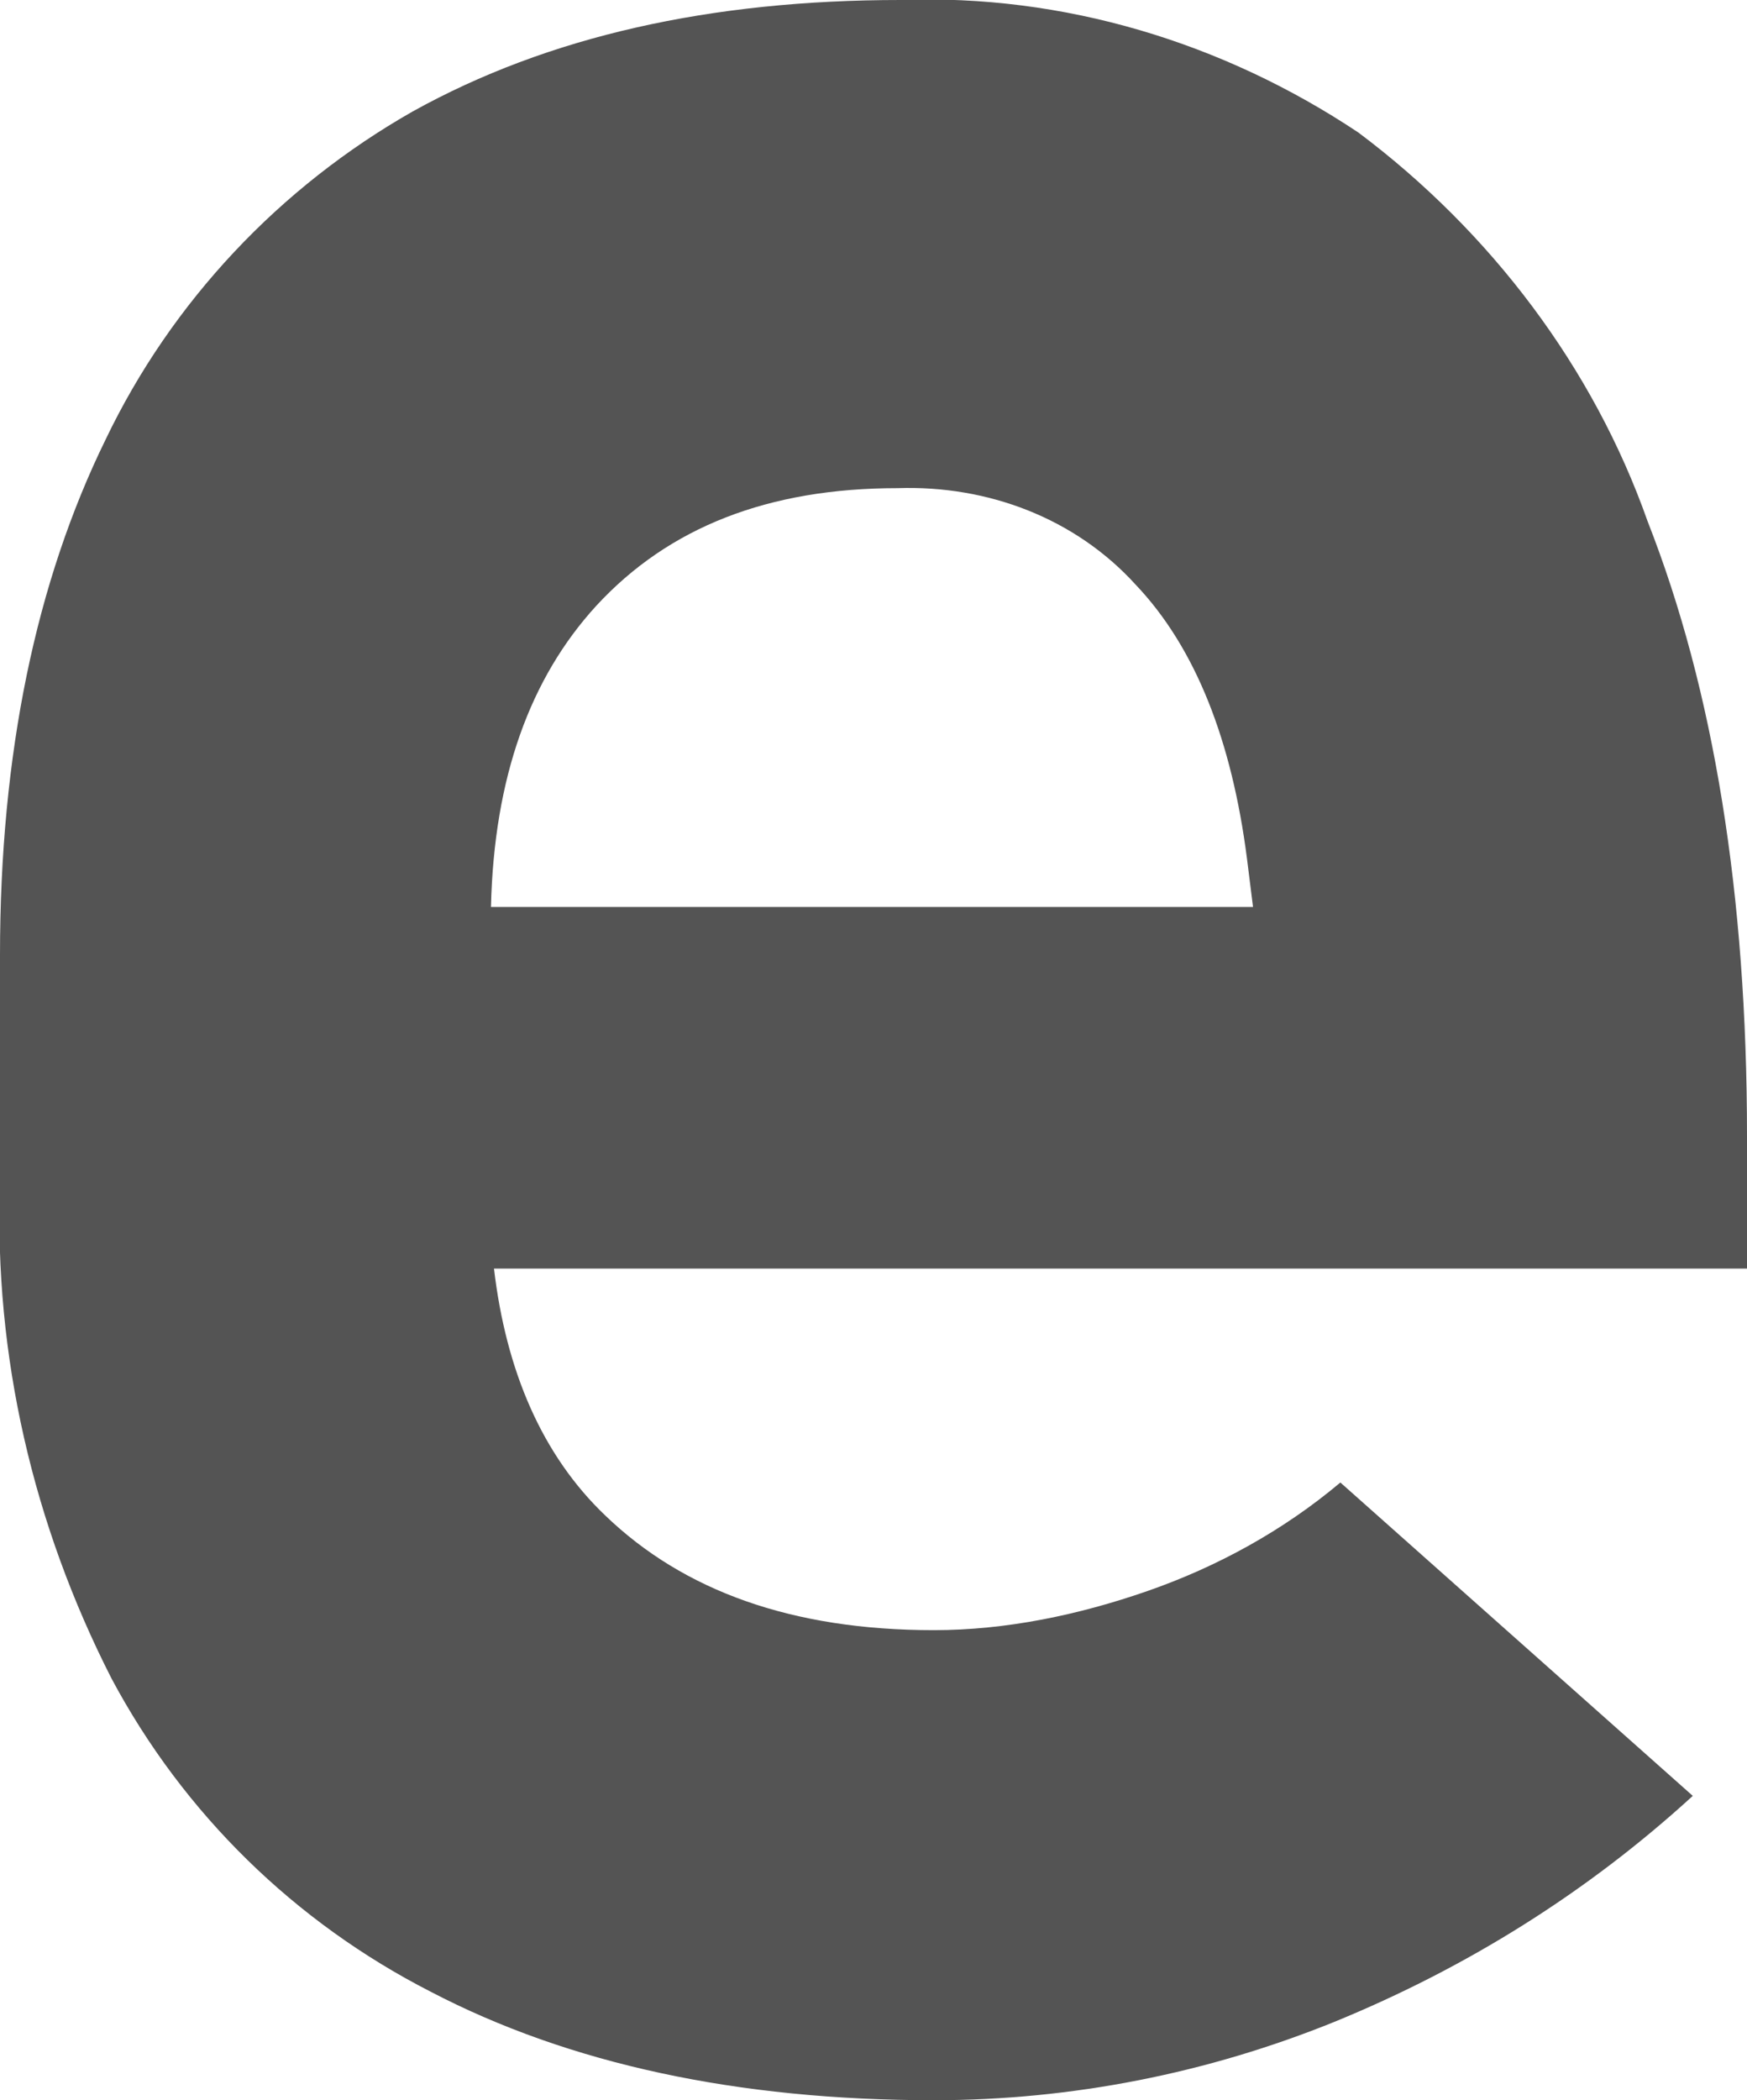 <?xml version="1.0" encoding="utf-8"?>
<!-- Generator: Adobe Illustrator 24.1.0, SVG Export Plug-In . SVG Version: 6.00 Build 0)  -->
<svg version="1.1" id="レイヤー_1" xmlns="http://www.w3.org/2000/svg" xmlns:xlink="http://www.w3.org/1999/xlink" x="0px"
	 y="0px" width="58px" height="69.7px" viewBox="0 0 58 69.7" enable-background="new 0 0 58 69.7" xml:space="preserve">
<path fill="#545454" d="M45.1,4.4c-4.5-3-9.8-4.6-15.2-4.4c-6.3,0-11.7,1.2-16.2,3.7C9.3,6.2,5.7,10,3.5,14.6C1.2,19.3,0,25,0,31.7
	v7.6c-0.2,5.7,1.1,11.3,3.7,16.4c2.4,4.5,6.1,8.1,10.6,10.4c4.6,2.4,10.2,3.6,16.7,3.6c4.6,0,9.1-0.9,13.3-2.6
	c4.4-1.8,8.4-4.3,11.9-7.5L44.5,49.2c-1.9,1.6-4.1,2.8-6.4,3.6c-2.3,0.8-4.7,1.3-7.1,1.3c-4.7,0-8.3-1.3-10.9-3.8
	c-2.1-2-3.3-4.8-3.7-8.2H58v-4.4c0-8-1.1-14.8-3.3-20.4C52.9,12.2,49.5,7.7,45.1,4.4z M16.3,30.1c0.1-4.3,1.3-7.6,3.5-10
	c2.4-2.6,5.7-3.9,10-3.9c3-0.1,5.9,1,7.9,3.2c2,2.1,3.2,5.2,3.7,9.1l0.2,1.6H16.3z"/>
</svg>

